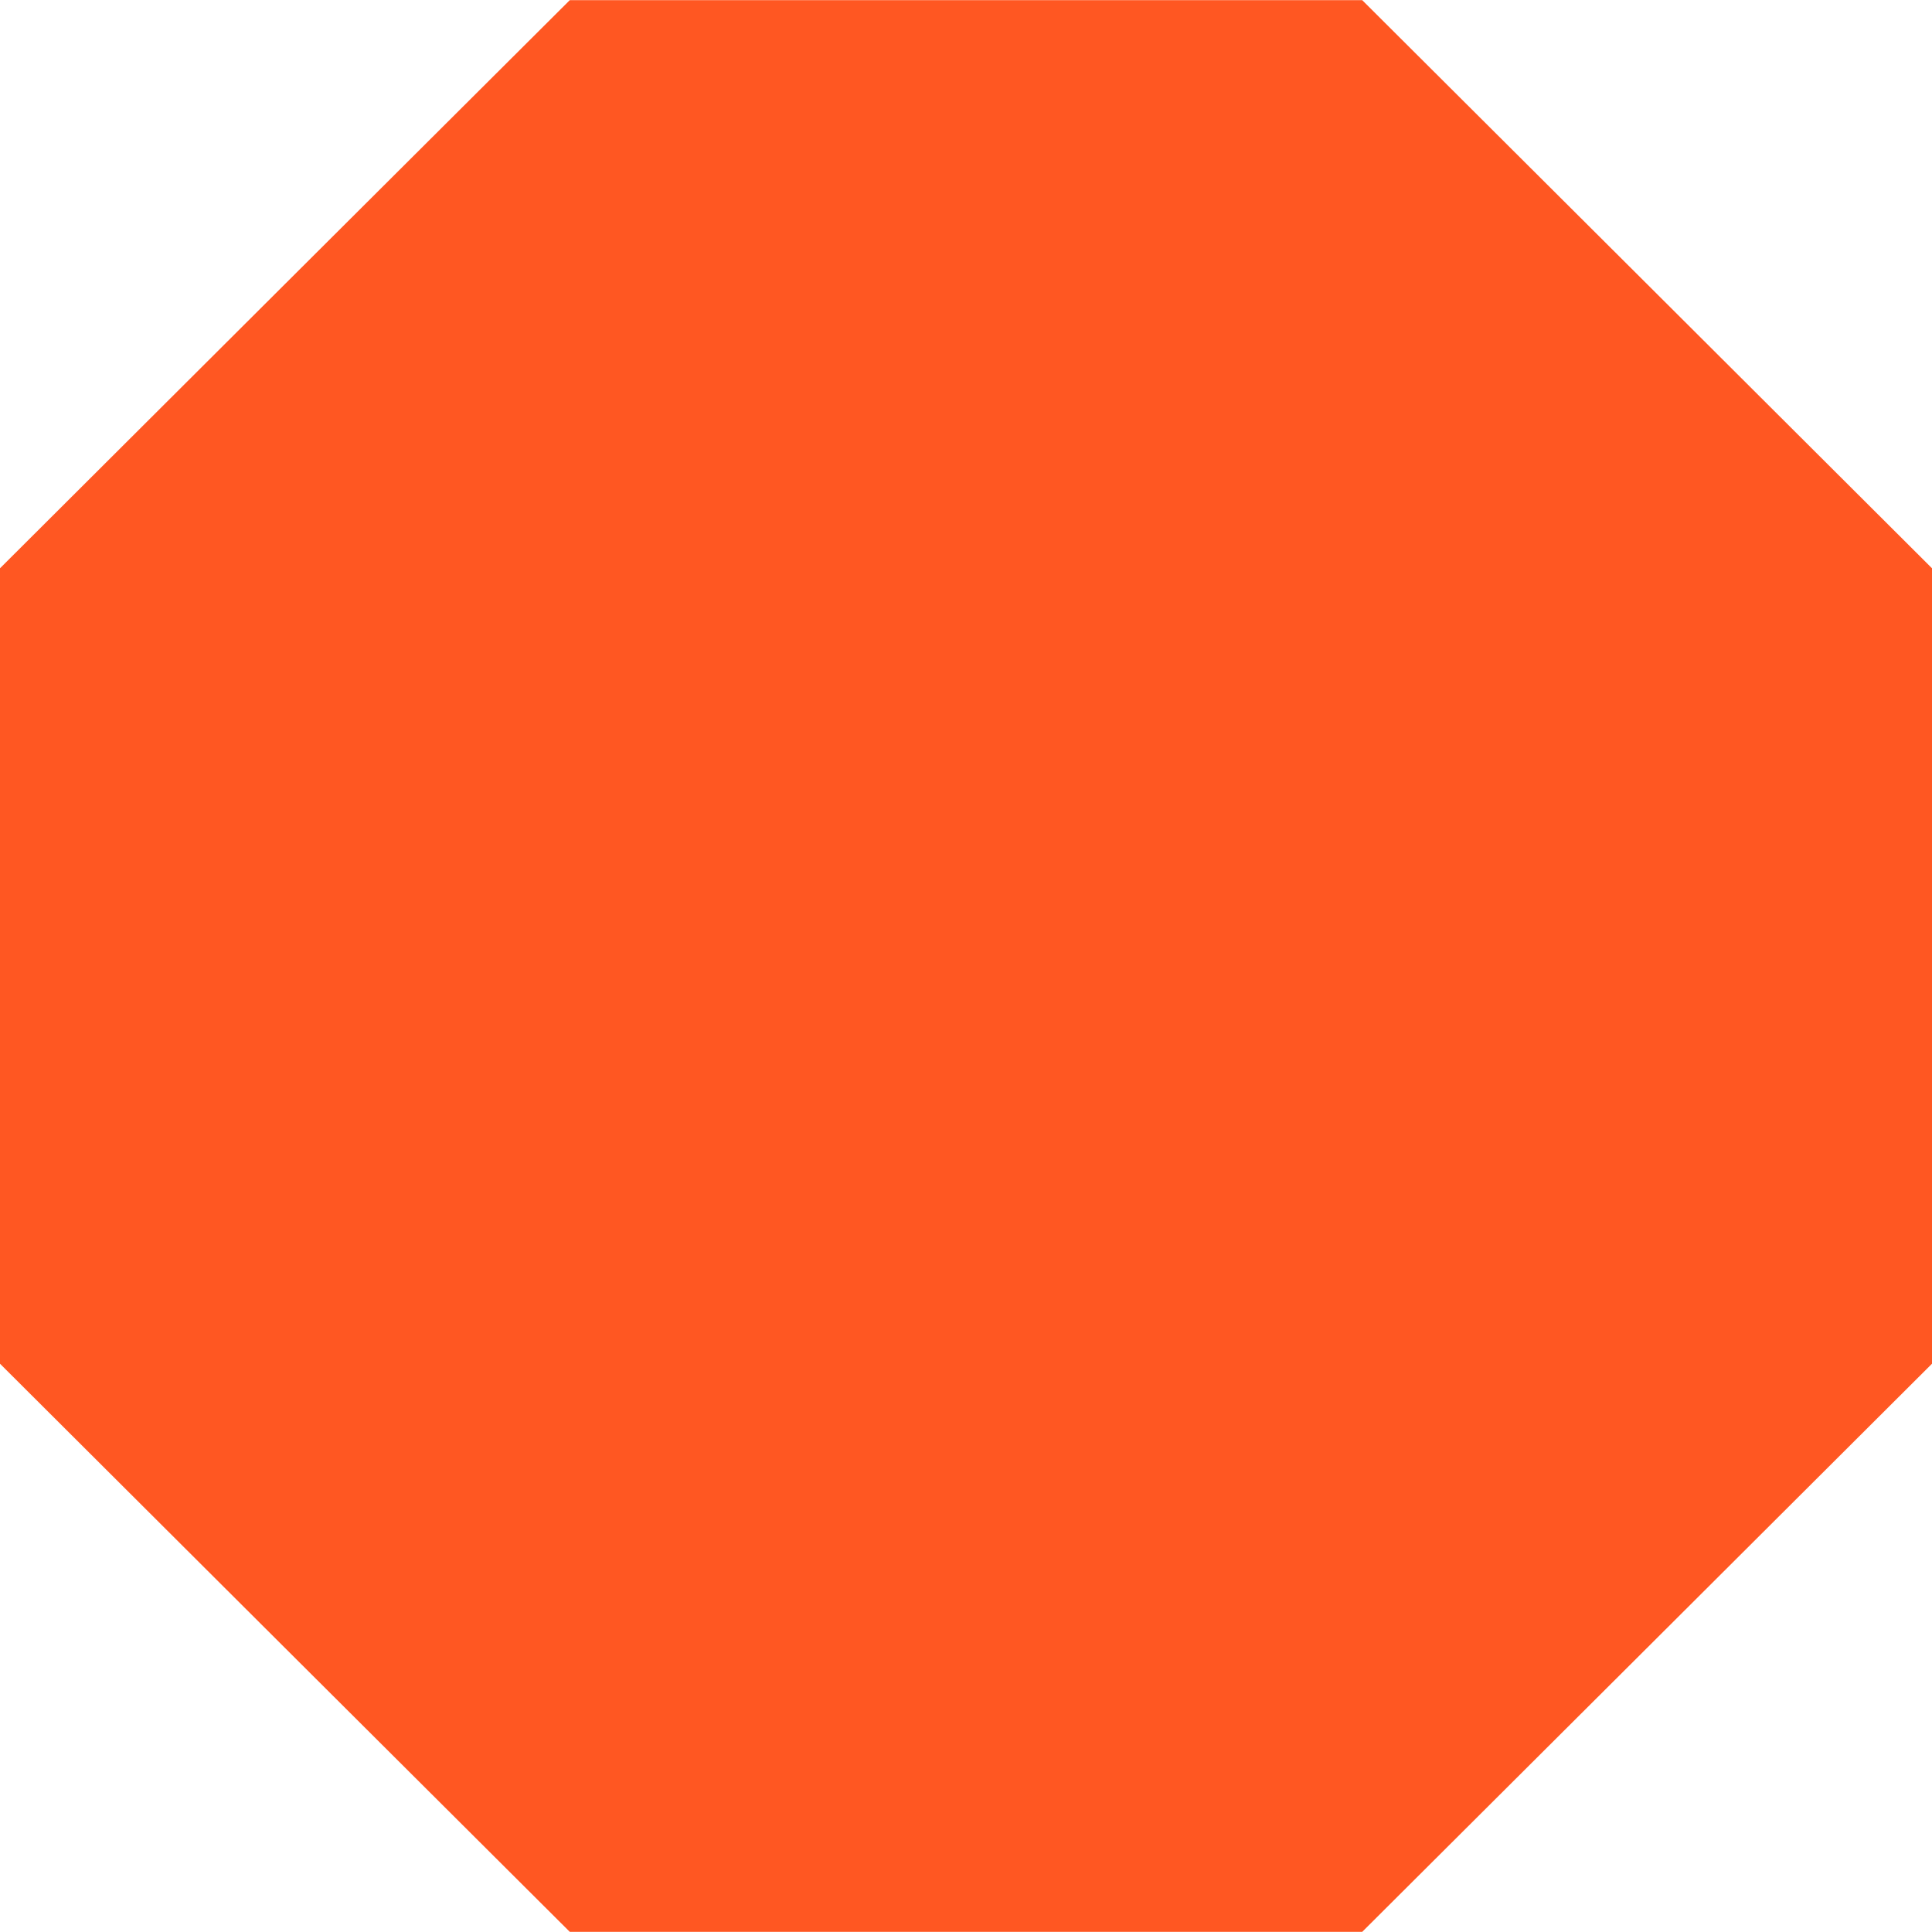 <?xml version="1.0" standalone="no"?>
<!DOCTYPE svg PUBLIC "-//W3C//DTD SVG 20010904//EN"
 "http://www.w3.org/TR/2001/REC-SVG-20010904/DTD/svg10.dtd">
<svg version="1.0" xmlns="http://www.w3.org/2000/svg"
 width="1280pt" height="1280pt" viewBox="0 0 1280 1280"
 preserveAspectRatio="xMidYMid meet">
<g transform="translate(0,1280) scale(0.1,-0.1)"
fill="#ff5722" stroke="none">
<path d="M1887 10917 l-1887 -1882 0 -2635 0 -2635 1887 -1882 1888 -1882
2625 0 2625 0 1888 1882 1887 1882 0 2635 0 2635 -1887 1882 -1888 1882 -2625
0 -2625 0 -1888 -1882z"/>
</g>
</svg>
